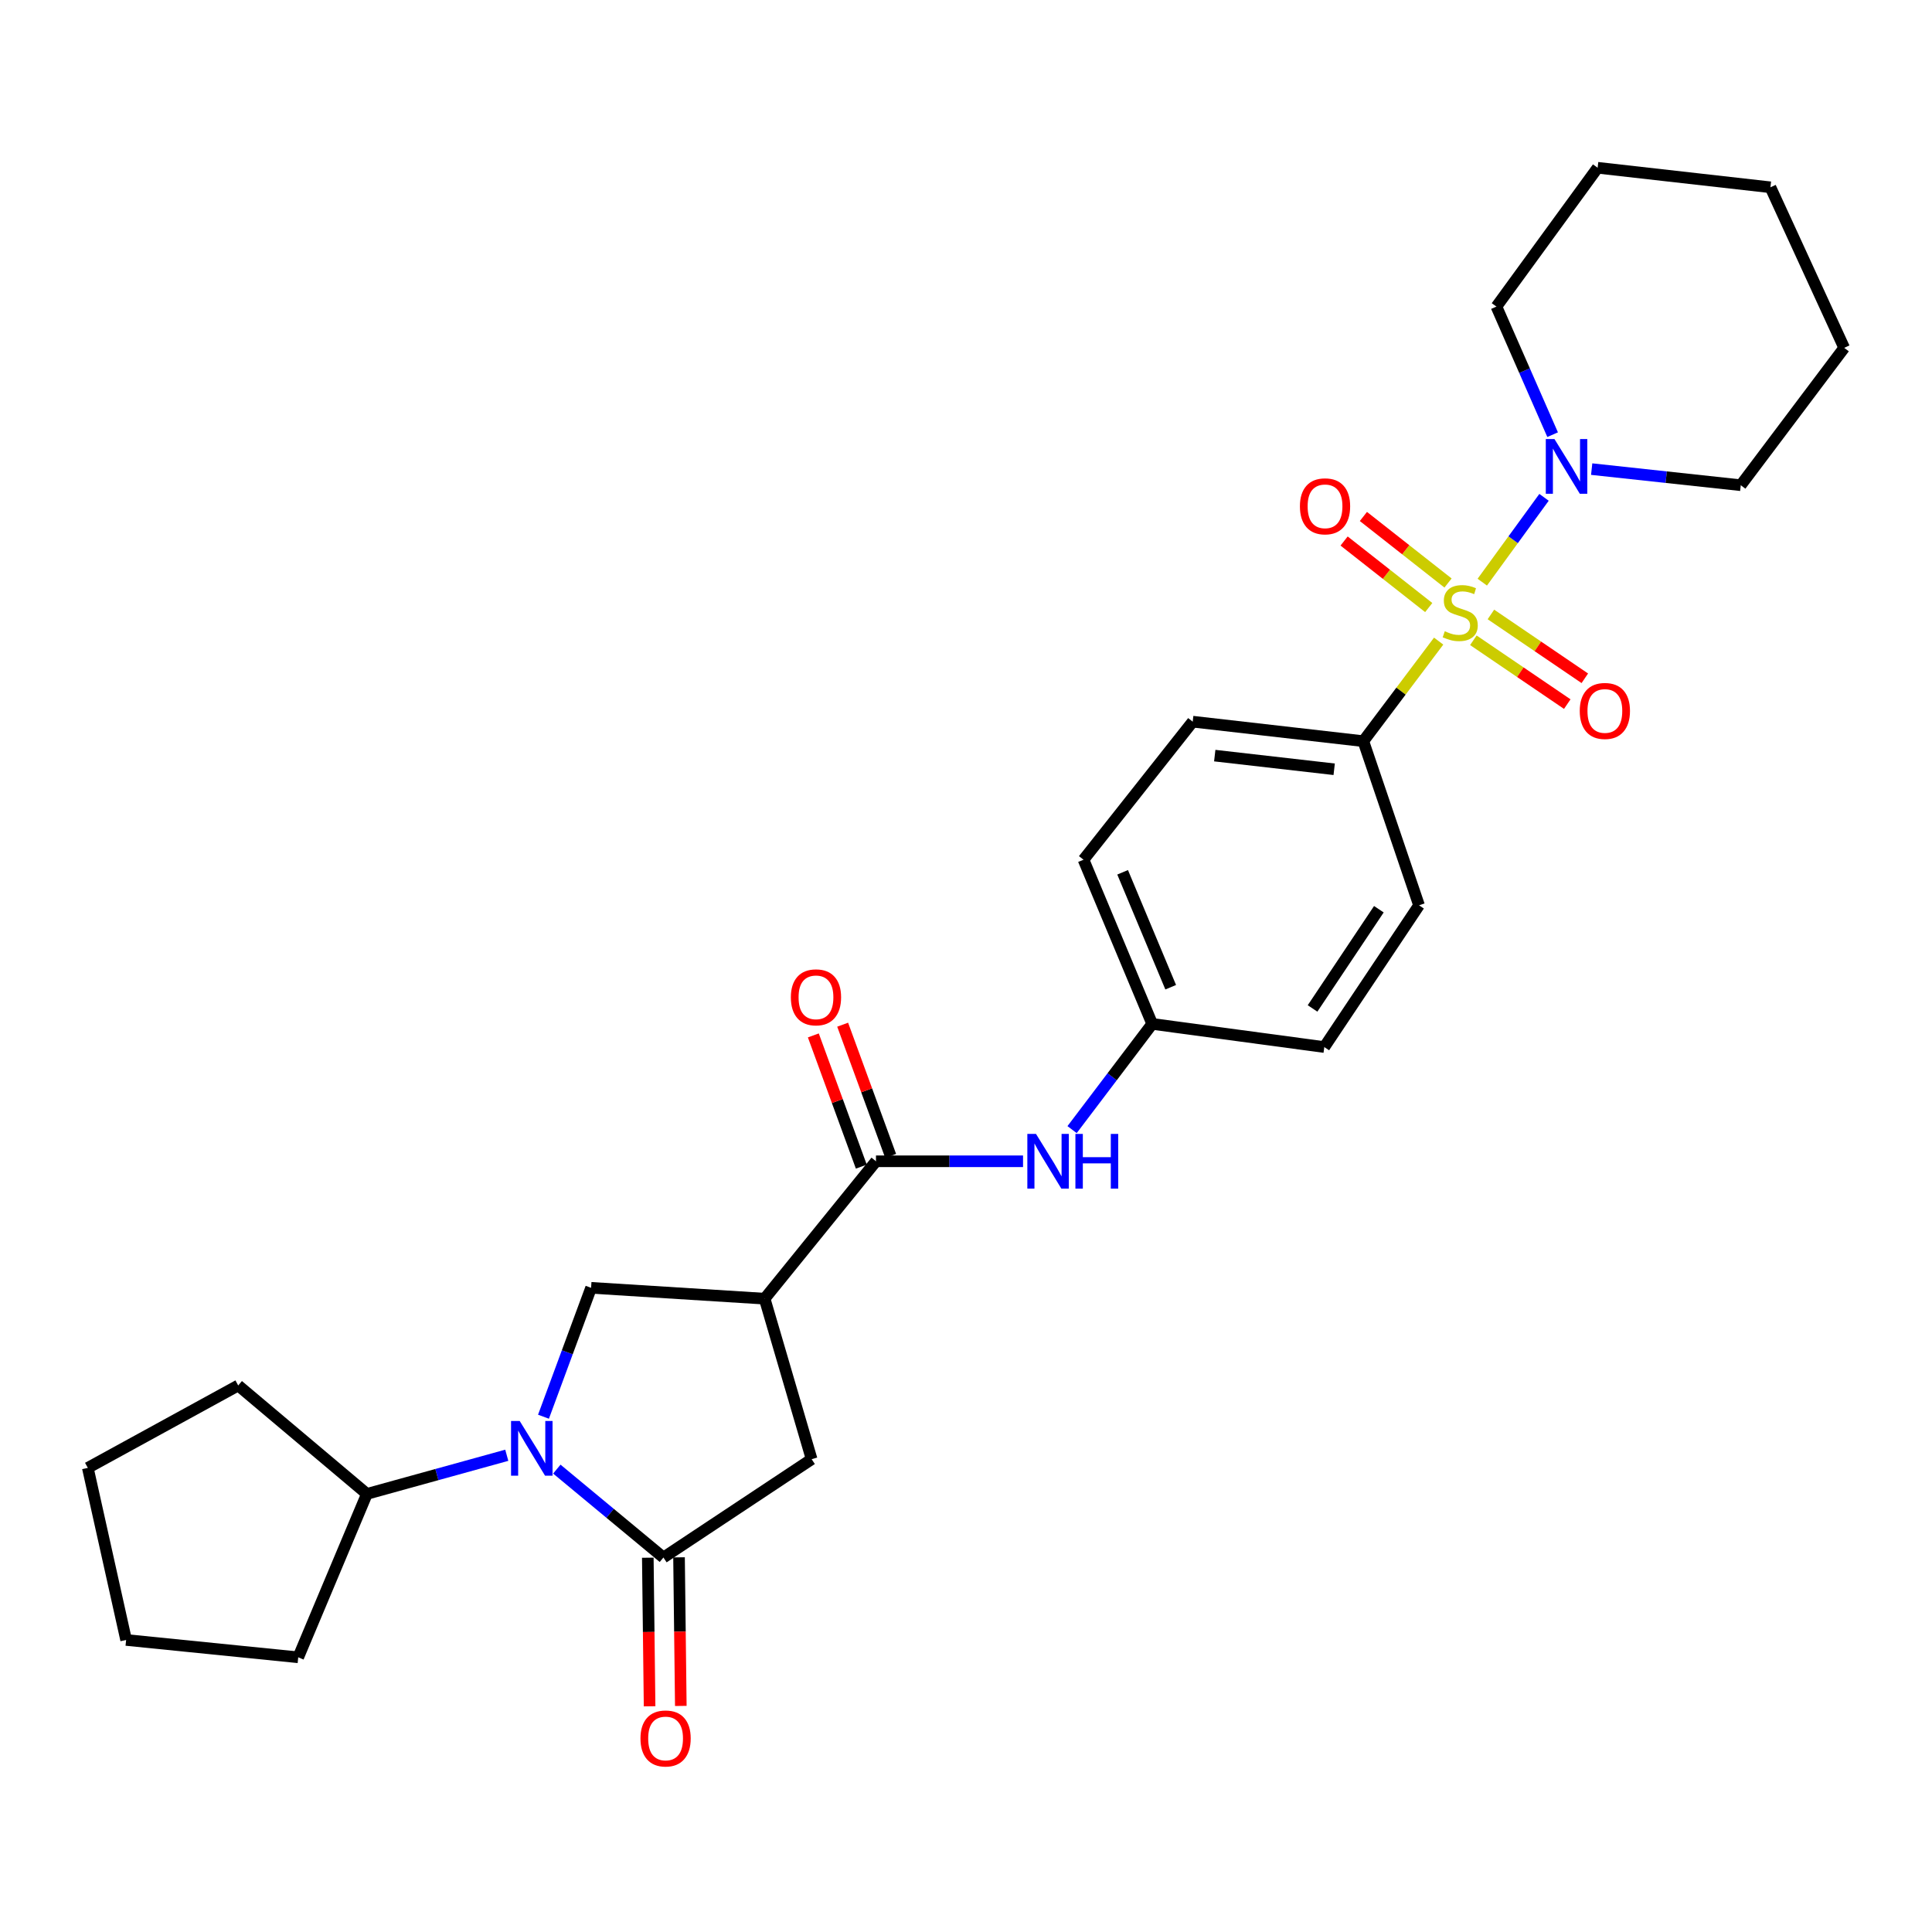 <?xml version='1.0' encoding='iso-8859-1'?>
<svg version='1.1' baseProfile='full'
              xmlns='http://www.w3.org/2000/svg'
                      xmlns:rdkit='http://www.rdkit.org/xml'
                      xmlns:xlink='http://www.w3.org/1999/xlink'
                  xml:space='preserve'
width='1000px' height='1000px' viewBox='0 0 1000 1000'>
<!-- END OF HEADER -->
<rect style='opacity:1.0;fill:#FFFFFF;stroke:none' width='1000' height='1000' x='0' y='0'> </rect>
<path class='bond-4' d='M 767.226,301.325 L 783.206,279.372' style='fill:none;fill-rule:evenodd;stroke:#CCCC00;stroke-width:6px;stroke-linecap:butt;stroke-linejoin:miter;stroke-opacity:1' />
<path class='bond-4' d='M 783.206,279.372 L 799.186,257.419' style='fill:none;fill-rule:evenodd;stroke:#0000FF;stroke-width:6px;stroke-linecap:butt;stroke-linejoin:miter;stroke-opacity:1' />
<path class='bond-7' d='M 744.644,331.839 L 725.147,357.734' style='fill:none;fill-rule:evenodd;stroke:#CCCC00;stroke-width:6px;stroke-linecap:butt;stroke-linejoin:miter;stroke-opacity:1' />
<path class='bond-7' d='M 725.147,357.734 L 705.651,383.628' style='fill:none;fill-rule:evenodd;stroke:#000000;stroke-width:6px;stroke-linecap:butt;stroke-linejoin:miter;stroke-opacity:1' />
<path class='bond-9' d='M 749.498,301.769 L 727.597,284.546' style='fill:none;fill-rule:evenodd;stroke:#CCCC00;stroke-width:6px;stroke-linecap:butt;stroke-linejoin:miter;stroke-opacity:1' />
<path class='bond-9' d='M 727.597,284.546 L 705.695,267.324' style='fill:none;fill-rule:evenodd;stroke:#FF0000;stroke-width:6px;stroke-linecap:butt;stroke-linejoin:miter;stroke-opacity:1' />
<path class='bond-9' d='M 739.508,314.474 L 717.606,297.251' style='fill:none;fill-rule:evenodd;stroke:#CCCC00;stroke-width:6px;stroke-linecap:butt;stroke-linejoin:miter;stroke-opacity:1' />
<path class='bond-9' d='M 717.606,297.251 L 695.704,280.029' style='fill:none;fill-rule:evenodd;stroke:#FF0000;stroke-width:6px;stroke-linecap:butt;stroke-linejoin:miter;stroke-opacity:1' />
<path class='bond-10' d='M 762.609,331.405 L 786.911,347.926' style='fill:none;fill-rule:evenodd;stroke:#CCCC00;stroke-width:6px;stroke-linecap:butt;stroke-linejoin:miter;stroke-opacity:1' />
<path class='bond-10' d='M 786.911,347.926 L 811.214,364.446' style='fill:none;fill-rule:evenodd;stroke:#FF0000;stroke-width:6px;stroke-linecap:butt;stroke-linejoin:miter;stroke-opacity:1' />
<path class='bond-10' d='M 771.695,318.039 L 795.998,334.559' style='fill:none;fill-rule:evenodd;stroke:#CCCC00;stroke-width:6px;stroke-linecap:butt;stroke-linejoin:miter;stroke-opacity:1' />
<path class='bond-10' d='M 795.998,334.559 L 820.3,351.079' style='fill:none;fill-rule:evenodd;stroke:#FF0000;stroke-width:6px;stroke-linecap:butt;stroke-linejoin:miter;stroke-opacity:1' />
<path class='bond-0' d='M 281.307,733.291 L 293.629,699.931' style='fill:none;fill-rule:evenodd;stroke:#0000FF;stroke-width:6px;stroke-linecap:butt;stroke-linejoin:miter;stroke-opacity:1' />
<path class='bond-0' d='M 293.629,699.931 L 305.95,666.572' style='fill:none;fill-rule:evenodd;stroke:#000000;stroke-width:6px;stroke-linecap:butt;stroke-linejoin:miter;stroke-opacity:1' />
<path class='bond-12' d='M 262.306,753.244 L 226.109,763.244' style='fill:none;fill-rule:evenodd;stroke:#0000FF;stroke-width:6px;stroke-linecap:butt;stroke-linejoin:miter;stroke-opacity:1' />
<path class='bond-12' d='M 226.109,763.244 L 189.912,773.245' style='fill:none;fill-rule:evenodd;stroke:#000000;stroke-width:6px;stroke-linecap:butt;stroke-linejoin:miter;stroke-opacity:1' />
<path class='bond-30' d='M 288.212,760.409 L 315.798,783.29' style='fill:none;fill-rule:evenodd;stroke:#0000FF;stroke-width:6px;stroke-linecap:butt;stroke-linejoin:miter;stroke-opacity:1' />
<path class='bond-30' d='M 315.798,783.29 L 343.385,806.171' style='fill:none;fill-rule:evenodd;stroke:#000000;stroke-width:6px;stroke-linecap:butt;stroke-linejoin:miter;stroke-opacity:1' />
<path class='bond-1' d='M 343.385,806.171 L 420.103,755.277' style='fill:none;fill-rule:evenodd;stroke:#000000;stroke-width:6px;stroke-linecap:butt;stroke-linejoin:miter;stroke-opacity:1' />
<path class='bond-11' d='M 335.304,806.268 L 335.765,844.725' style='fill:none;fill-rule:evenodd;stroke:#000000;stroke-width:6px;stroke-linecap:butt;stroke-linejoin:miter;stroke-opacity:1' />
<path class='bond-11' d='M 335.765,844.725 L 336.227,883.181' style='fill:none;fill-rule:evenodd;stroke:#FF0000;stroke-width:6px;stroke-linecap:butt;stroke-linejoin:miter;stroke-opacity:1' />
<path class='bond-11' d='M 351.465,806.074 L 351.927,844.531' style='fill:none;fill-rule:evenodd;stroke:#000000;stroke-width:6px;stroke-linecap:butt;stroke-linejoin:miter;stroke-opacity:1' />
<path class='bond-11' d='M 351.927,844.531 L 352.388,882.987' style='fill:none;fill-rule:evenodd;stroke:#FF0000;stroke-width:6px;stroke-linecap:butt;stroke-linejoin:miter;stroke-opacity:1' />
<path class='bond-2' d='M 395.769,672.193 L 453.407,601.077' style='fill:none;fill-rule:evenodd;stroke:#000000;stroke-width:6px;stroke-linecap:butt;stroke-linejoin:miter;stroke-opacity:1' />
<path class='bond-5' d='M 395.769,672.193 L 305.95,666.572' style='fill:none;fill-rule:evenodd;stroke:#000000;stroke-width:6px;stroke-linecap:butt;stroke-linejoin:miter;stroke-opacity:1' />
<path class='bond-6' d='M 395.769,672.193 L 420.103,755.277' style='fill:none;fill-rule:evenodd;stroke:#000000;stroke-width:6px;stroke-linecap:butt;stroke-linejoin:miter;stroke-opacity:1' />
<path class='bond-3' d='M 453.407,601.077 L 491.465,601.077' style='fill:none;fill-rule:evenodd;stroke:#000000;stroke-width:6px;stroke-linecap:butt;stroke-linejoin:miter;stroke-opacity:1' />
<path class='bond-3' d='M 491.465,601.077 L 529.523,601.077' style='fill:none;fill-rule:evenodd;stroke:#0000FF;stroke-width:6px;stroke-linecap:butt;stroke-linejoin:miter;stroke-opacity:1' />
<path class='bond-13' d='M 460.997,598.302 L 448.579,564.341' style='fill:none;fill-rule:evenodd;stroke:#000000;stroke-width:6px;stroke-linecap:butt;stroke-linejoin:miter;stroke-opacity:1' />
<path class='bond-13' d='M 448.579,564.341 L 436.161,530.38' style='fill:none;fill-rule:evenodd;stroke:#FF0000;stroke-width:6px;stroke-linecap:butt;stroke-linejoin:miter;stroke-opacity:1' />
<path class='bond-13' d='M 445.817,603.853 L 433.399,569.891' style='fill:none;fill-rule:evenodd;stroke:#000000;stroke-width:6px;stroke-linecap:butt;stroke-linejoin:miter;stroke-opacity:1' />
<path class='bond-13' d='M 433.399,569.891 L 420.982,535.93' style='fill:none;fill-rule:evenodd;stroke:#FF0000;stroke-width:6px;stroke-linecap:butt;stroke-linejoin:miter;stroke-opacity:1' />
<path class='bond-19' d='M 803.638,224.988 L 789.093,191.839' style='fill:none;fill-rule:evenodd;stroke:#0000FF;stroke-width:6px;stroke-linecap:butt;stroke-linejoin:miter;stroke-opacity:1' />
<path class='bond-19' d='M 789.093,191.839 L 774.548,158.69' style='fill:none;fill-rule:evenodd;stroke:#000000;stroke-width:6px;stroke-linecap:butt;stroke-linejoin:miter;stroke-opacity:1' />
<path class='bond-20' d='M 823.85,242.811 L 862.435,246.98' style='fill:none;fill-rule:evenodd;stroke:#0000FF;stroke-width:6px;stroke-linecap:butt;stroke-linejoin:miter;stroke-opacity:1' />
<path class='bond-20' d='M 862.435,246.98 L 901.02,251.149' style='fill:none;fill-rule:evenodd;stroke:#000000;stroke-width:6px;stroke-linecap:butt;stroke-linejoin:miter;stroke-opacity:1' />
<path class='bond-14' d='M 705.651,383.628 L 617.34,373.535' style='fill:none;fill-rule:evenodd;stroke:#000000;stroke-width:6px;stroke-linecap:butt;stroke-linejoin:miter;stroke-opacity:1' />
<path class='bond-14' d='M 690.569,398.172 L 628.752,391.107' style='fill:none;fill-rule:evenodd;stroke:#000000;stroke-width:6px;stroke-linecap:butt;stroke-linejoin:miter;stroke-opacity:1' />
<path class='bond-15' d='M 705.651,383.628 L 734.492,468.589' style='fill:none;fill-rule:evenodd;stroke:#000000;stroke-width:6px;stroke-linecap:butt;stroke-linejoin:miter;stroke-opacity:1' />
<path class='bond-8' d='M 554.91,584.687 L 575.642,557.329' style='fill:none;fill-rule:evenodd;stroke:#0000FF;stroke-width:6px;stroke-linecap:butt;stroke-linejoin:miter;stroke-opacity:1' />
<path class='bond-8' d='M 575.642,557.329 L 596.374,529.971' style='fill:none;fill-rule:evenodd;stroke:#000000;stroke-width:6px;stroke-linecap:butt;stroke-linejoin:miter;stroke-opacity:1' />
<path class='bond-21' d='M 189.912,773.245 L 154.363,857.82' style='fill:none;fill-rule:evenodd;stroke:#000000;stroke-width:6px;stroke-linecap:butt;stroke-linejoin:miter;stroke-opacity:1' />
<path class='bond-22' d='M 189.912,773.245 L 123.295,717.116' style='fill:none;fill-rule:evenodd;stroke:#000000;stroke-width:6px;stroke-linecap:butt;stroke-linejoin:miter;stroke-opacity:1' />
<path class='bond-18' d='M 617.34,373.535 L 560.825,444.992' style='fill:none;fill-rule:evenodd;stroke:#000000;stroke-width:6px;stroke-linecap:butt;stroke-linejoin:miter;stroke-opacity:1' />
<path class='bond-17' d='M 734.492,468.589 L 685.457,541.958' style='fill:none;fill-rule:evenodd;stroke:#000000;stroke-width:6px;stroke-linecap:butt;stroke-linejoin:miter;stroke-opacity:1' />
<path class='bond-17' d='M 713.699,470.614 L 679.374,521.972' style='fill:none;fill-rule:evenodd;stroke:#000000;stroke-width:6px;stroke-linecap:butt;stroke-linejoin:miter;stroke-opacity:1' />
<path class='bond-16' d='M 596.374,529.971 L 685.457,541.958' style='fill:none;fill-rule:evenodd;stroke:#000000;stroke-width:6px;stroke-linecap:butt;stroke-linejoin:miter;stroke-opacity:1' />
<path class='bond-28' d='M 596.374,529.971 L 560.825,444.992' style='fill:none;fill-rule:evenodd;stroke:#000000;stroke-width:6px;stroke-linecap:butt;stroke-linejoin:miter;stroke-opacity:1' />
<path class='bond-28' d='M 605.952,510.987 L 581.068,451.501' style='fill:none;fill-rule:evenodd;stroke:#000000;stroke-width:6px;stroke-linecap:butt;stroke-linejoin:miter;stroke-opacity:1' />
<path class='bond-23' d='M 774.548,158.69 L 826.933,86.838' style='fill:none;fill-rule:evenodd;stroke:#000000;stroke-width:6px;stroke-linecap:butt;stroke-linejoin:miter;stroke-opacity:1' />
<path class='bond-24' d='M 901.02,251.149 L 954.545,180.042' style='fill:none;fill-rule:evenodd;stroke:#000000;stroke-width:6px;stroke-linecap:butt;stroke-linejoin:miter;stroke-opacity:1' />
<path class='bond-26' d='M 154.363,857.82 L 65.281,848.841' style='fill:none;fill-rule:evenodd;stroke:#000000;stroke-width:6px;stroke-linecap:butt;stroke-linejoin:miter;stroke-opacity:1' />
<path class='bond-25' d='M 123.295,717.116 L 45.455,759.767' style='fill:none;fill-rule:evenodd;stroke:#000000;stroke-width:6px;stroke-linecap:butt;stroke-linejoin:miter;stroke-opacity:1' />
<path class='bond-29' d='M 826.933,86.838 L 916.375,96.94' style='fill:none;fill-rule:evenodd;stroke:#000000;stroke-width:6px;stroke-linecap:butt;stroke-linejoin:miter;stroke-opacity:1' />
<path class='bond-27' d='M 954.545,180.042 L 916.375,96.94' style='fill:none;fill-rule:evenodd;stroke:#000000;stroke-width:6px;stroke-linecap:butt;stroke-linejoin:miter;stroke-opacity:1' />
<path class='bond-31' d='M 45.455,759.767 L 65.281,848.841' style='fill:none;fill-rule:evenodd;stroke:#000000;stroke-width:6px;stroke-linecap:butt;stroke-linejoin:miter;stroke-opacity:1' />
<path  class='atom-0' d='M 747.809 326.731
Q 748.129 326.851, 749.449 327.411
Q 750.769 327.971, 752.209 328.331
Q 753.689 328.651, 755.129 328.651
Q 757.809 328.651, 759.369 327.371
Q 760.929 326.051, 760.929 323.771
Q 760.929 322.211, 760.129 321.251
Q 759.369 320.291, 758.169 319.771
Q 756.969 319.251, 754.969 318.651
Q 752.449 317.891, 750.929 317.171
Q 749.449 316.451, 748.369 314.931
Q 747.329 313.411, 747.329 310.851
Q 747.329 307.291, 749.729 305.091
Q 752.169 302.891, 756.969 302.891
Q 760.249 302.891, 763.969 304.451
L 763.049 307.531
Q 759.649 306.131, 757.089 306.131
Q 754.329 306.131, 752.809 307.291
Q 751.289 308.411, 751.329 310.371
Q 751.329 311.891, 752.089 312.811
Q 752.889 313.731, 754.009 314.251
Q 755.169 314.771, 757.089 315.371
Q 759.649 316.171, 761.169 316.971
Q 762.689 317.771, 763.769 319.411
Q 764.889 321.011, 764.889 323.771
Q 764.889 327.691, 762.249 329.811
Q 759.649 331.891, 755.289 331.891
Q 752.769 331.891, 750.849 331.331
Q 748.969 330.811, 746.729 329.891
L 747.809 326.731
' fill='#CCCC00'/>
<path  class='atom-1' d='M 268.999 735.505
L 278.279 750.505
Q 279.199 751.985, 280.679 754.665
Q 282.159 757.345, 282.239 757.505
L 282.239 735.505
L 285.999 735.505
L 285.999 763.825
L 282.119 763.825
L 272.159 747.425
Q 270.999 745.505, 269.759 743.305
Q 268.559 741.105, 268.199 740.425
L 268.199 763.825
L 264.519 763.825
L 264.519 735.505
L 268.999 735.505
' fill='#0000FF'/>
<path  class='atom-5' d='M 804.582 227.246
L 813.862 242.246
Q 814.782 243.726, 816.262 246.406
Q 817.742 249.086, 817.822 249.246
L 817.822 227.246
L 821.582 227.246
L 821.582 255.566
L 817.702 255.566
L 807.742 239.166
Q 806.582 237.246, 805.342 235.046
Q 804.142 232.846, 803.782 232.166
L 803.782 255.566
L 800.102 255.566
L 800.102 227.246
L 804.582 227.246
' fill='#0000FF'/>
<path  class='atom-9' d='M 536.23 586.917
L 545.51 601.917
Q 546.43 603.397, 547.91 606.077
Q 549.39 608.757, 549.47 608.917
L 549.47 586.917
L 553.23 586.917
L 553.23 615.237
L 549.35 615.237
L 539.39 598.837
Q 538.23 596.917, 536.99 594.717
Q 535.79 592.517, 535.43 591.837
L 535.43 615.237
L 531.75 615.237
L 531.75 586.917
L 536.23 586.917
' fill='#0000FF'/>
<path  class='atom-9' d='M 556.63 586.917
L 560.47 586.917
L 560.47 598.957
L 574.95 598.957
L 574.95 586.917
L 578.79 586.917
L 578.79 615.237
L 574.95 615.237
L 574.95 602.157
L 560.47 602.157
L 560.47 615.237
L 556.63 615.237
L 556.63 586.917
' fill='#0000FF'/>
<path  class='atom-10' d='M 672.834 262.067
Q 672.834 255.267, 676.194 251.467
Q 679.554 247.667, 685.834 247.667
Q 692.114 247.667, 695.474 251.467
Q 698.834 255.267, 698.834 262.067
Q 698.834 268.947, 695.434 272.867
Q 692.034 276.747, 685.834 276.747
Q 679.594 276.747, 676.194 272.867
Q 672.834 268.987, 672.834 262.067
M 685.834 273.547
Q 690.154 273.547, 692.474 270.667
Q 694.834 267.747, 694.834 262.067
Q 694.834 256.507, 692.474 253.707
Q 690.154 250.867, 685.834 250.867
Q 681.514 250.867, 679.154 253.667
Q 676.834 256.467, 676.834 262.067
Q 676.834 267.787, 679.154 270.667
Q 681.514 273.547, 685.834 273.547
' fill='#FF0000'/>
<path  class='atom-11' d='M 817.677 367.985
Q 817.677 361.185, 821.037 357.385
Q 824.397 353.585, 830.677 353.585
Q 836.957 353.585, 840.317 357.385
Q 843.677 361.185, 843.677 367.985
Q 843.677 374.865, 840.277 378.785
Q 836.877 382.665, 830.677 382.665
Q 824.437 382.665, 821.037 378.785
Q 817.677 374.905, 817.677 367.985
M 830.677 379.465
Q 834.997 379.465, 837.317 376.585
Q 839.677 373.665, 839.677 367.985
Q 839.677 362.425, 837.317 359.625
Q 834.997 356.785, 830.677 356.785
Q 826.357 356.785, 823.997 359.585
Q 821.677 362.385, 821.677 367.985
Q 821.677 373.705, 823.997 376.585
Q 826.357 379.465, 830.677 379.465
' fill='#FF0000'/>
<path  class='atom-12' d='M 331.507 899.824
Q 331.507 893.024, 334.867 889.224
Q 338.227 885.424, 344.507 885.424
Q 350.787 885.424, 354.147 889.224
Q 357.507 893.024, 357.507 899.824
Q 357.507 906.704, 354.107 910.624
Q 350.707 914.504, 344.507 914.504
Q 338.267 914.504, 334.867 910.624
Q 331.507 906.744, 331.507 899.824
M 344.507 911.304
Q 348.827 911.304, 351.147 908.424
Q 353.507 905.504, 353.507 899.824
Q 353.507 894.264, 351.147 891.464
Q 348.827 888.624, 344.507 888.624
Q 340.187 888.624, 337.827 891.424
Q 335.507 894.224, 335.507 899.824
Q 335.507 905.544, 337.827 908.424
Q 340.187 911.304, 344.507 911.304
' fill='#FF0000'/>
<path  class='atom-14' d='M 409.348 516.214
Q 409.348 509.414, 412.708 505.614
Q 416.068 501.814, 422.348 501.814
Q 428.628 501.814, 431.988 505.614
Q 435.348 509.414, 435.348 516.214
Q 435.348 523.094, 431.948 527.014
Q 428.548 530.894, 422.348 530.894
Q 416.108 530.894, 412.708 527.014
Q 409.348 523.134, 409.348 516.214
M 422.348 527.694
Q 426.668 527.694, 428.988 524.814
Q 431.348 521.894, 431.348 516.214
Q 431.348 510.654, 428.988 507.854
Q 426.668 505.014, 422.348 505.014
Q 418.028 505.014, 415.668 507.814
Q 413.348 510.614, 413.348 516.214
Q 413.348 521.934, 415.668 524.814
Q 418.028 527.694, 422.348 527.694
' fill='#FF0000'/>
</svg>
